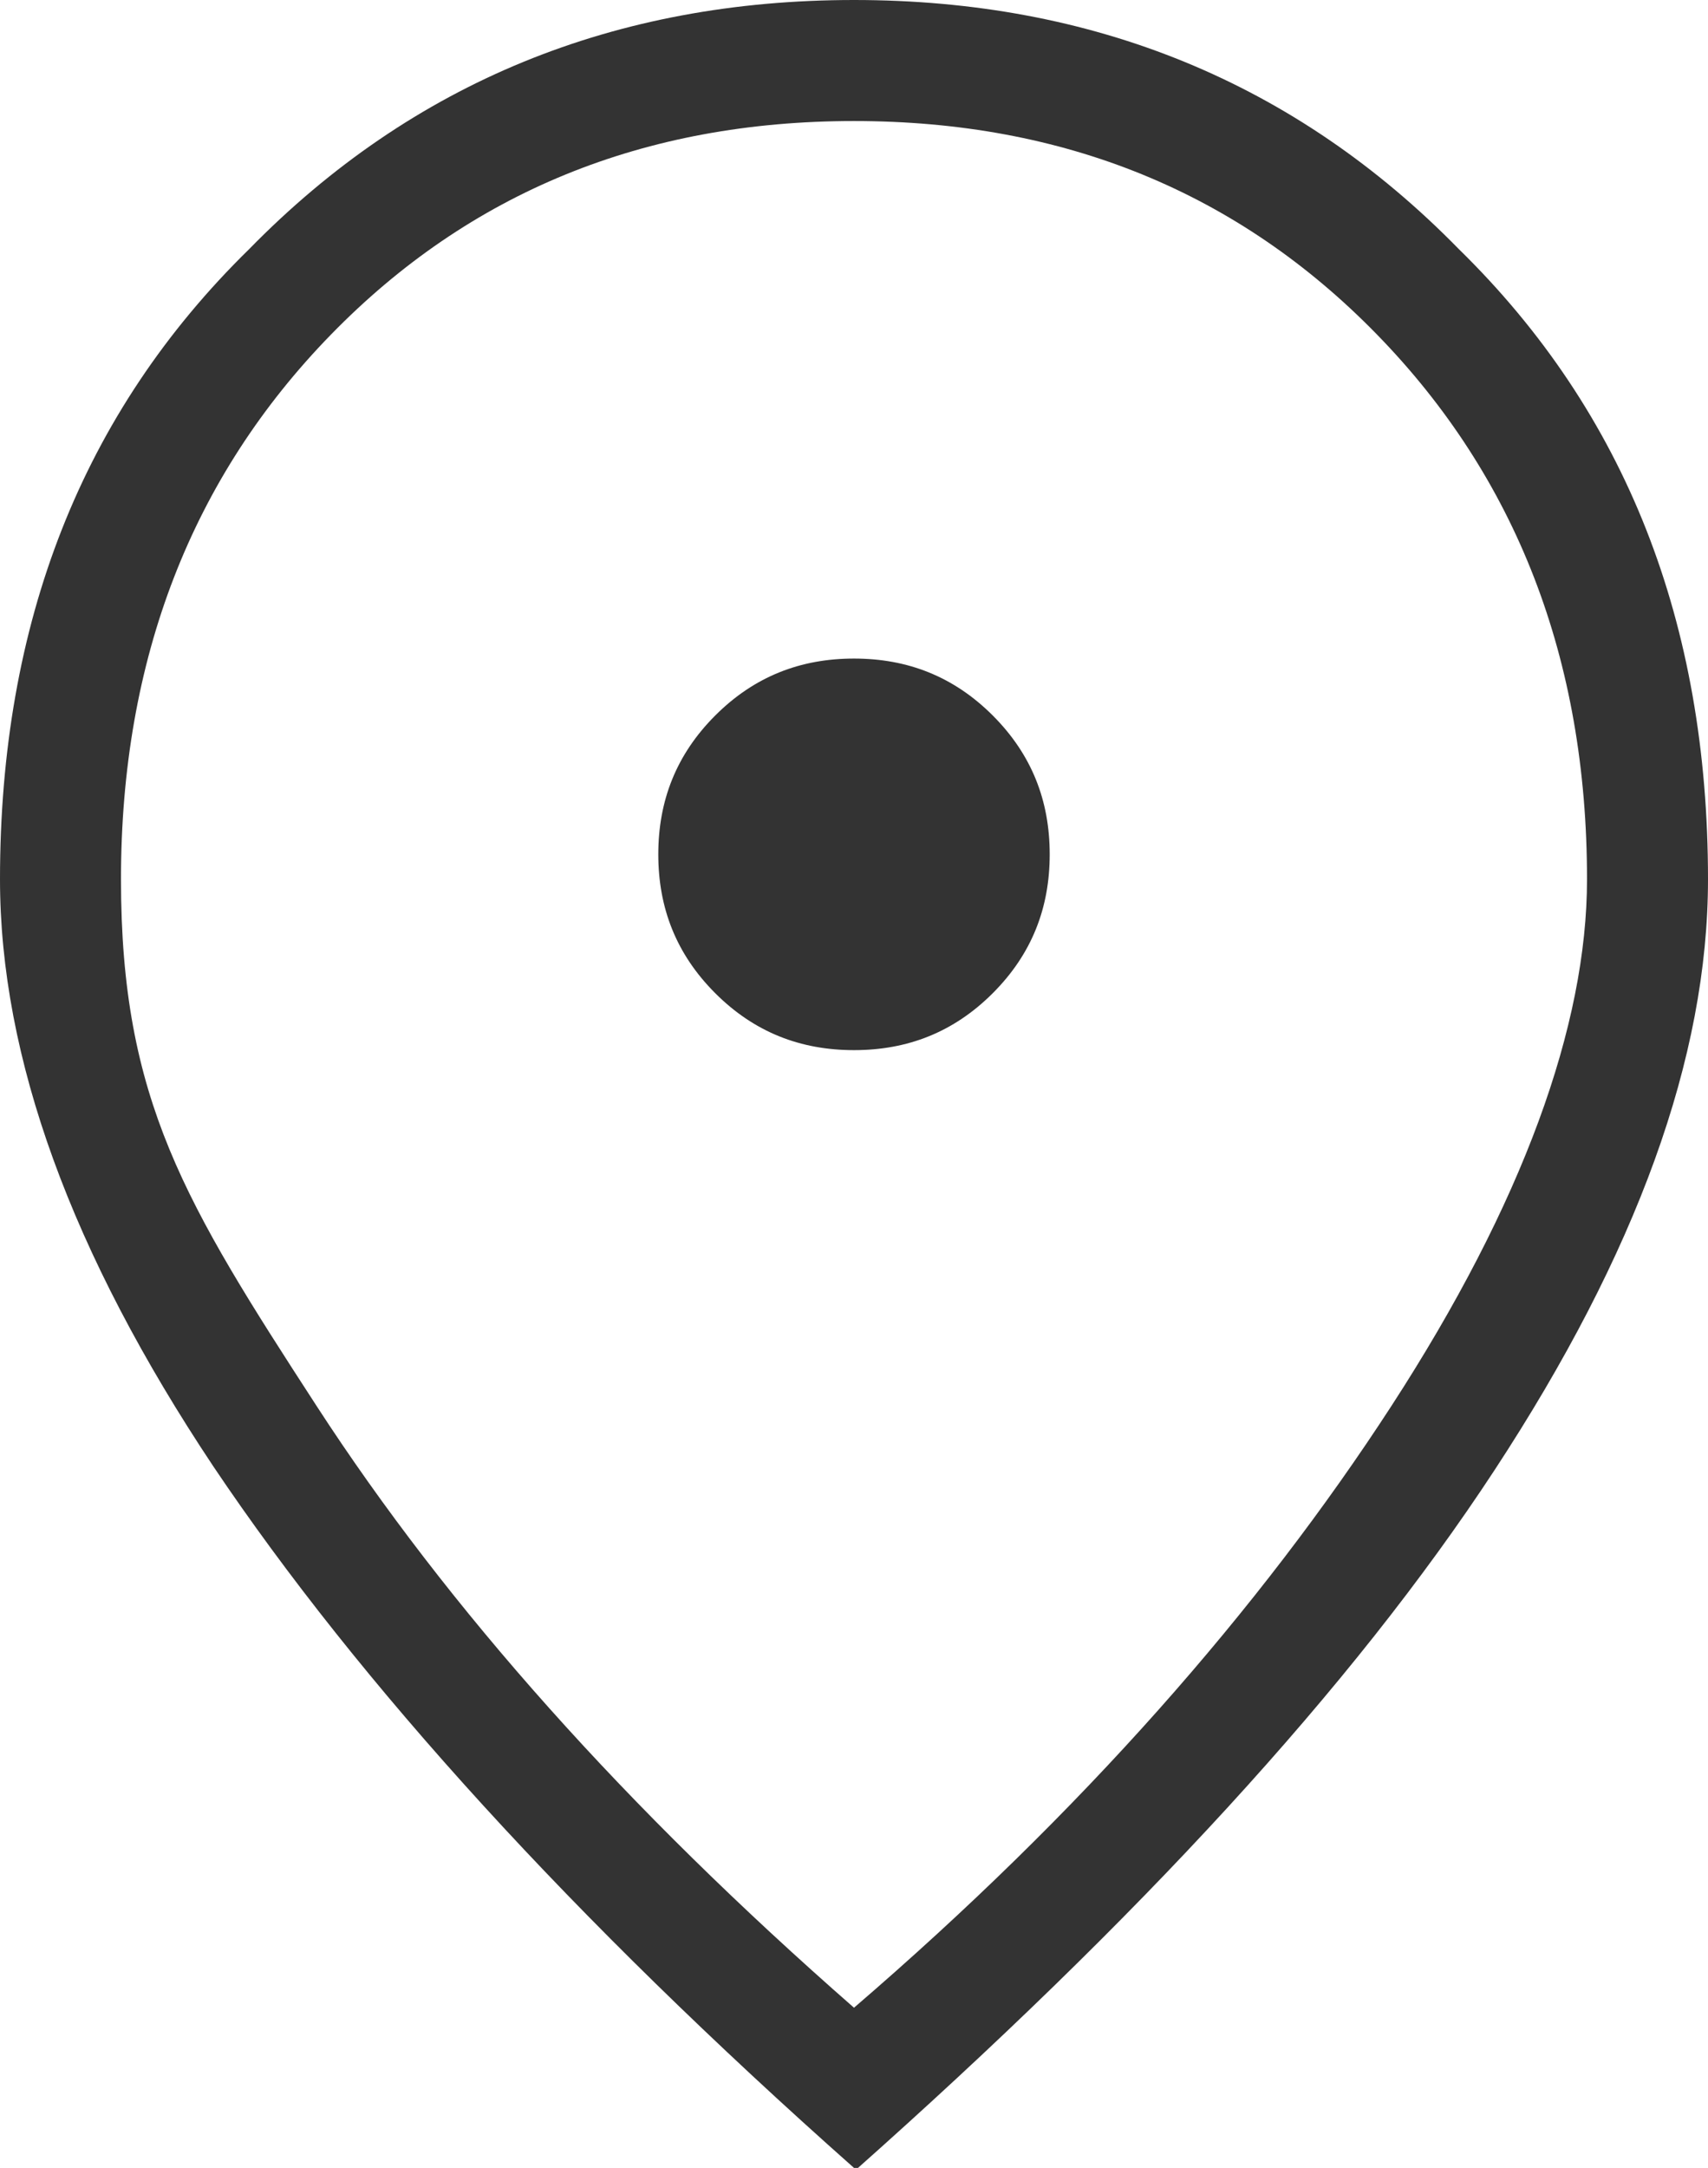 <?xml version="1.0" encoding="UTF-8"?>
<svg xmlns="http://www.w3.org/2000/svg" version="1.1" viewBox="0 0 48 60.9">
  <defs>
    <style>
      .cls-1 {
        fill: #333;
      }
    </style>
  </defs>
  <!-- Generator: Adobe Illustrator 28.6.0, SVG Export Plug-In . SVG Version: 1.2.0 Build 709)  -->
  <g>
    <g id="_レイヤー_1" data-name="レイヤー_1">
      <path class="cls-1" d="M24,29.5c1.5,0,2.8-.5,3.9-1.6,1.1-1.1,1.6-2.4,1.6-3.9s-.5-2.8-1.6-3.9c-1.1-1.1-2.4-1.6-3.9-1.6s-2.8.5-3.9,1.6c-1.1,1.1-1.6,2.4-1.6,3.9s.5,2.8,1.6,3.9c1.1,1.1,2.4,1.6,3.9,1.6ZM24,56.4c6.4-5.5,11.4-11.2,15.1-16.9,3.7-5.7,5.5-10.7,5.5-14.8,0-6.2-2-11.3-5.9-15.3-3.9-4-8.8-6-14.7-6s-10.8,2-14.7,6c-3.9,4-5.9,9.1-5.9,15.3s1.8,9.1,5.5,14.8c3.7,5.7,8.7,11.3,15.1,16.9ZM24,60.9c-7.9-7-13.9-13.6-18-19.7C2,35.2,0,29.7,0,24.7c0-7.2,2.3-13.1,7-17.7C11.6,2.3,17.3,0,24,0s12.4,2.3,17,7c4.7,4.6,7,10.5,7,17.7,0,5-2,10.5-6,16.6-4,6.1-10,12.6-18,19.7Z"/>
    </g>
  </g>
</svg>